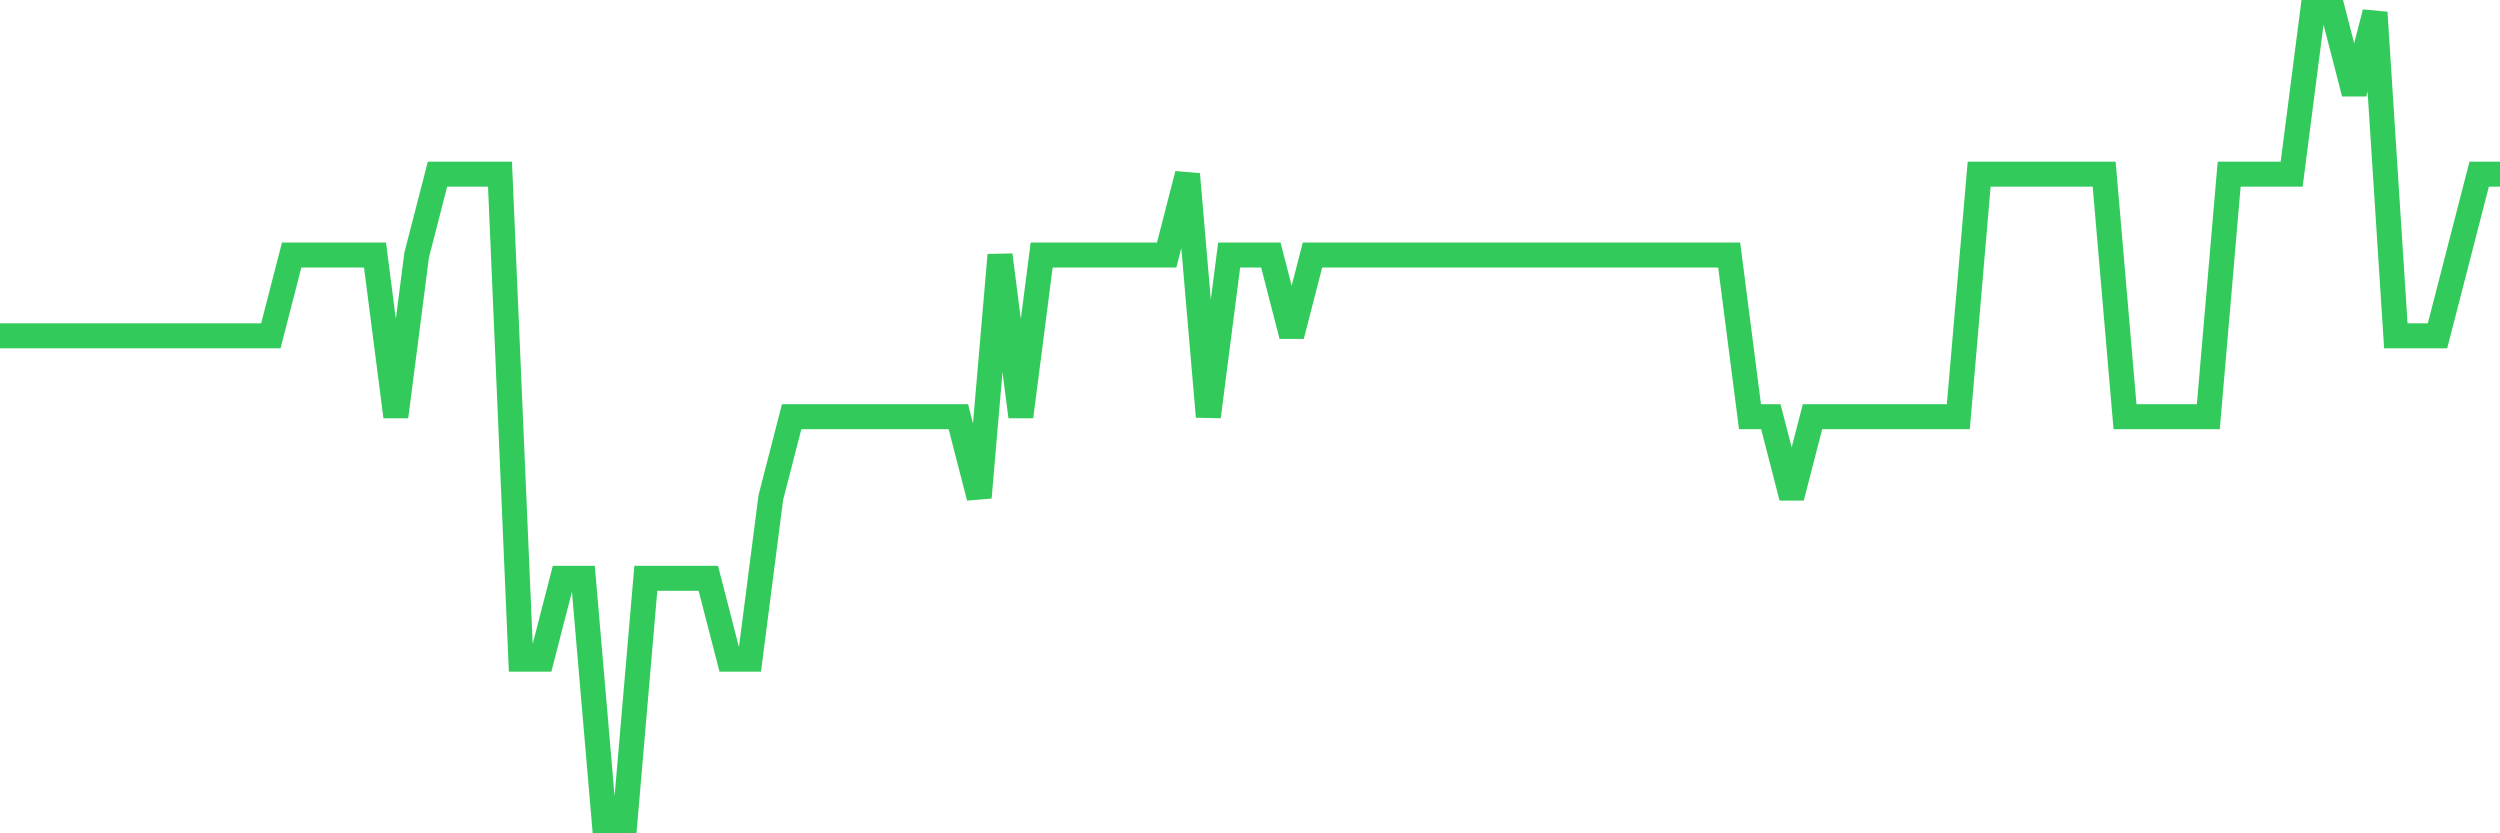 <svg
  xmlns="http://www.w3.org/2000/svg"
  xmlns:xlink="http://www.w3.org/1999/xlink"
  width="120"
  height="40"
  viewBox="0 0 120 40"
  preserveAspectRatio="none"
>
  <polyline
    points="0,16.12 1,16.12 2,16.12 3,16.12 4,16.12 5,16.12 6,16.12 7,16.12 8,16.12 9,16.12 10,16.12 11,16.12 12,16.12 13,16.12 14,12.24 15,12.24 16,12.24 17,12.24 18,12.24 19,20 20,12.24 21,8.36 22,8.36 23,8.36 24,8.36 25,31.64 26,31.64 27,27.76 28,27.76 29,39.4 30,39.4 31,27.76 32,27.76 33,27.76 34,27.76 35,31.64 36,31.64 37,23.88 38,20 39,20 40,20 41,20 42,20 43,20 44,20 45,20 46,20 47,23.88 48,12.24 49,20 50,12.24 51,12.24 52,12.24 53,12.24 54,12.24 55,12.24 56,12.24 57,8.36 58,20 59,12.24 60,12.24 61,12.24 62,16.12 63,12.24 64,12.24 65,12.24 66,12.24 67,12.24 68,12.24 69,12.24 70,12.24 71,12.24 72,12.24 73,12.24 74,12.24 75,12.24 76,12.24 77,12.24 78,12.24 79,12.24 80,12.24 81,12.24 82,12.24 83,12.24 84,20 85,20 86,23.88 87,20 88,20 89,20 90,20 91,20 92,20 93,20 94,20 95,8.36 96,8.36 97,8.36 98,8.36 99,8.36 100,8.36 101,8.36 102,20 103,20 104,20 105,20 106,20 107,8.36 108,8.36 109,8.36 110,8.36 111,0.6 112,0.6 113,4.48 114,0.6 115,16.12 116,16.12 117,16.12 118,12.24 119,8.36 120,8.36"
    fill="none"
    stroke="#32ca5b"
    stroke-width="1.2"
  >
  </polyline>
</svg>